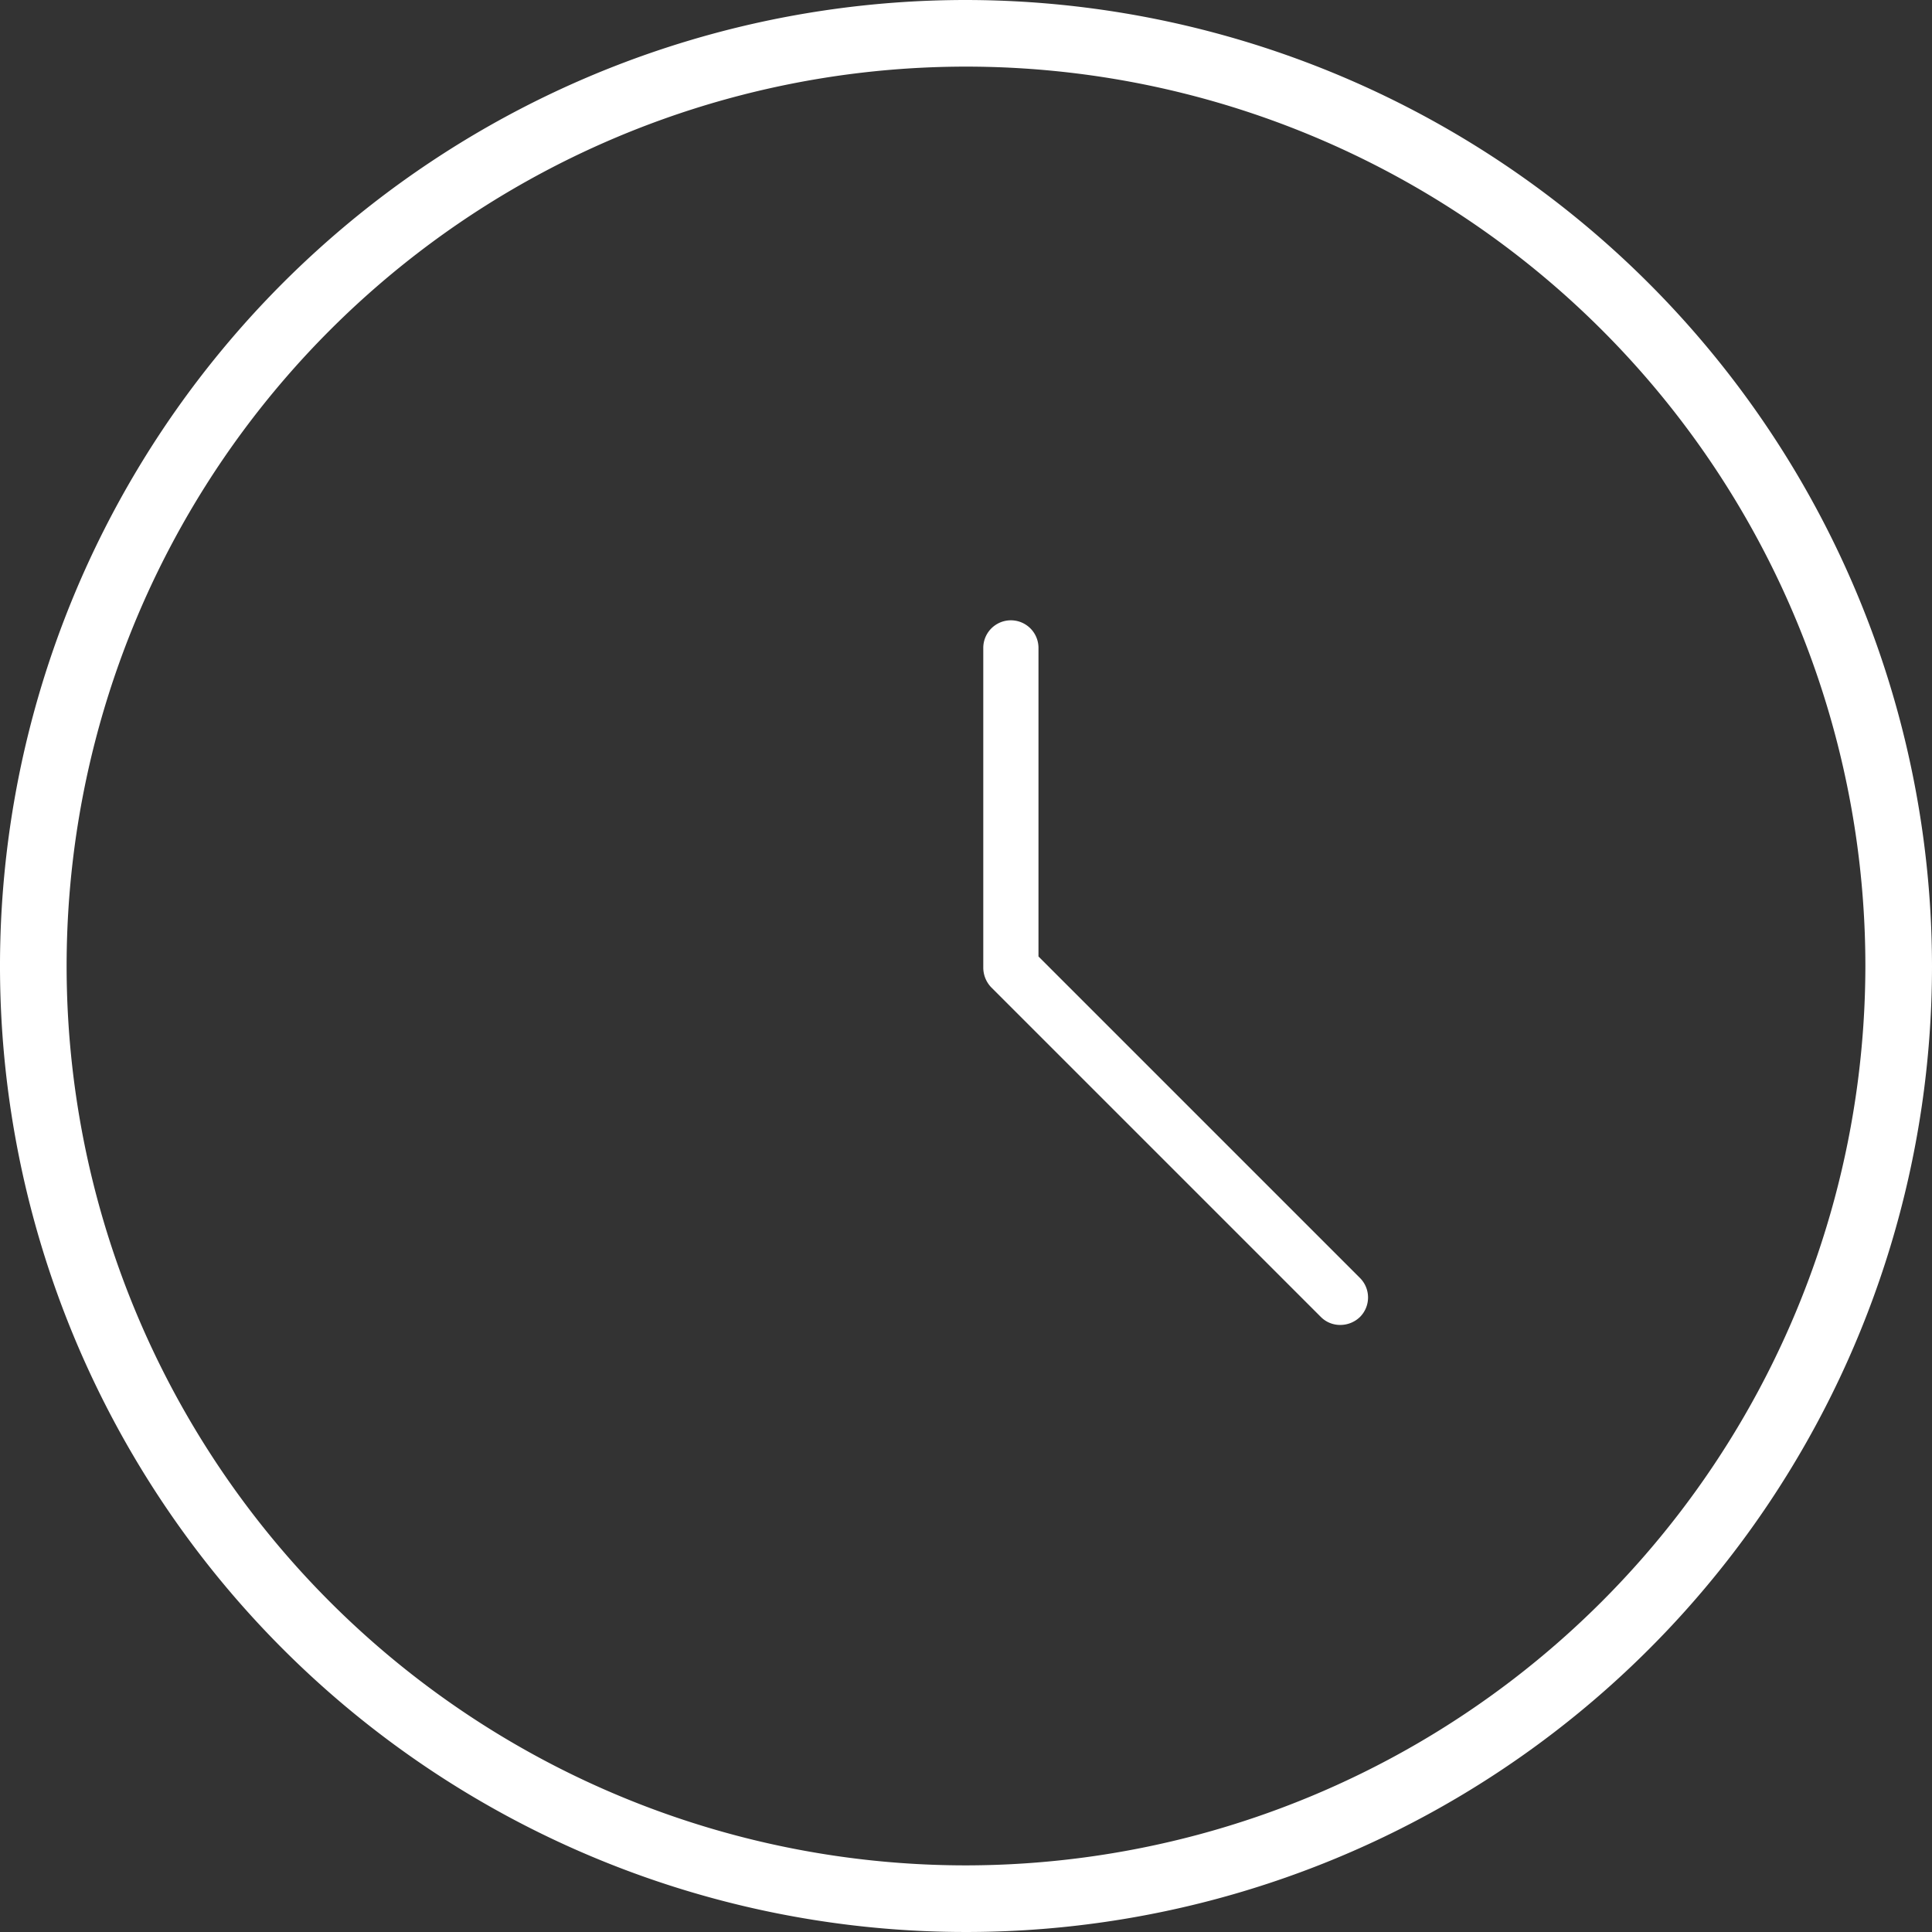 <svg xmlns="http://www.w3.org/2000/svg" width="70" height="70" viewBox="0 0 70 70"><rect x="0" y="0" width="70" height="70" fill="#333333" stroke="none"/><g transform="translate(-3 -3)"><path d="M38,3A35,35,0,1,0,73,38,35.041,35.041,0,0,0,38,3Zm0,67.586A32.586,32.586,0,1,1,70.586,38,32.62,32.62,0,0,1,38,70.586Z" fill="#fff"/><path d="M33,31.59V20.41a1,1,0,0,0-2,0V32a1.033,1.033,0,0,0,.29.71L43.23,44.65a.982.982,0,0,0,.71.29,1.024,1.024,0,0,0,.71-.29,1,1,0,0,0,0-1.41Z" transform="translate(7.626 6.065)" fill="#fff"/></g></svg>
